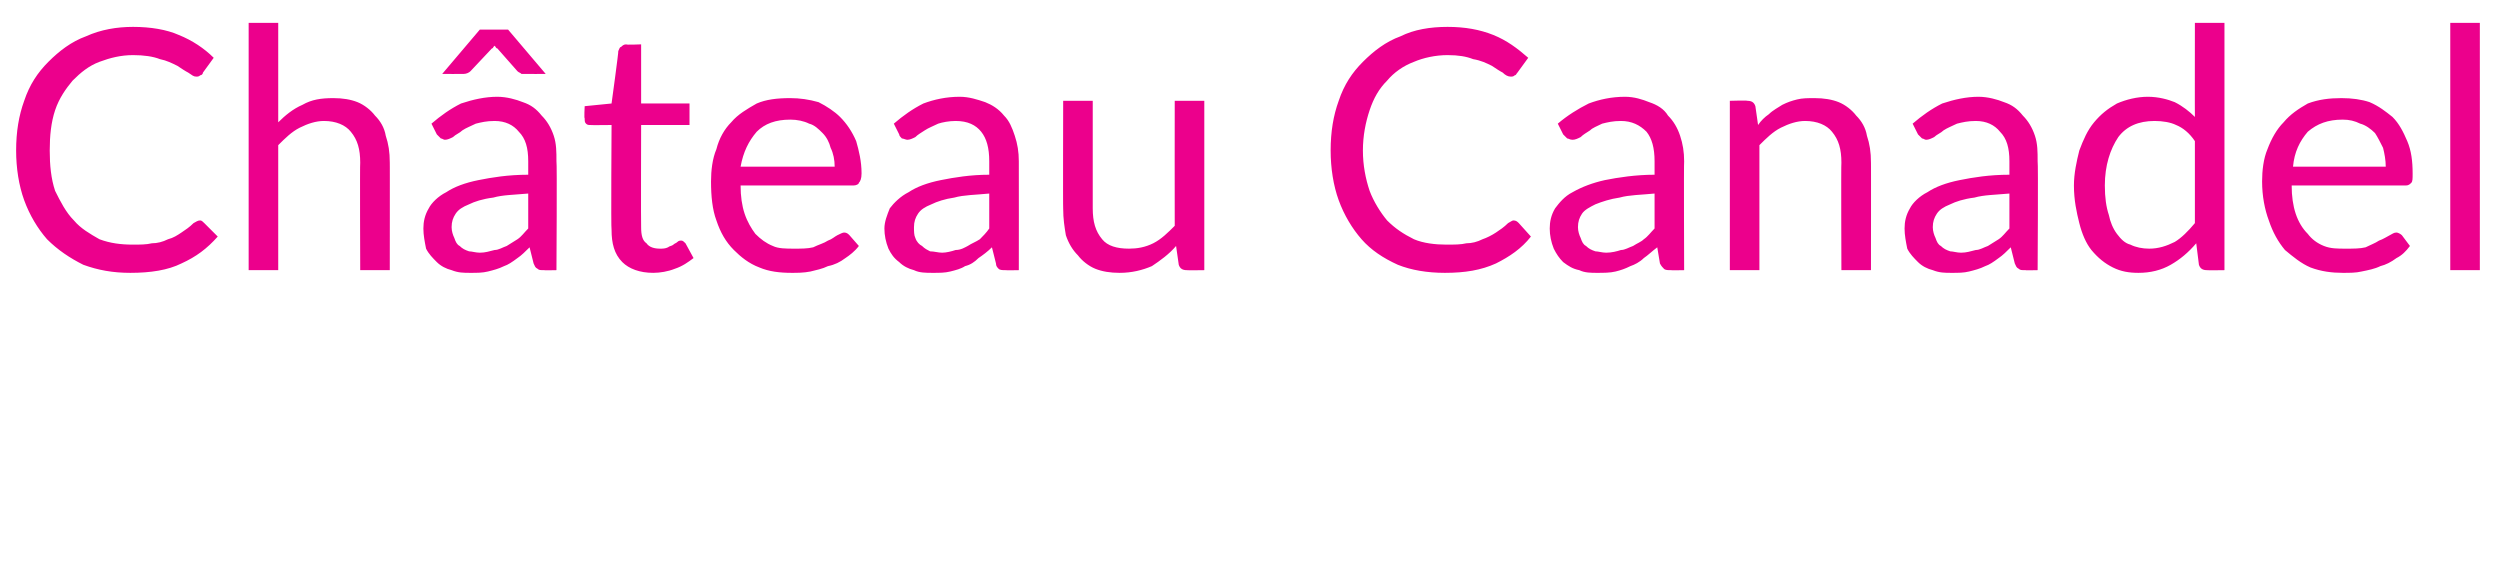 <?xml version="1.0" standalone="no"?><!DOCTYPE svg PUBLIC "-//W3C//DTD SVG 1.1//EN" "http://www.w3.org/Graphics/SVG/1.1/DTD/svg11.dtd"><svg xmlns="http://www.w3.org/2000/svg" version="1.1" width="186px" height="42.9px" viewBox="0 0 186 42.9">  <desc>Ch teau Canadel</desc>  <defs/>  <g id="Polygon10553">    <path d="M 14.4 16.6 C 14.6 16.5 14.7 16.4 14.9 16.4 C 15 16.4 15.1 16.5 15.2 16.6 C 15.2 16.6 16.2 17.6 16.2 17.6 C 15.4 18.5 14.6 19.1 13.5 19.6 C 12.5 20.1 11.2 20.3 9.7 20.3 C 8.4 20.3 7.3 20.1 6.2 19.7 C 5.2 19.2 4.3 18.6 3.5 17.8 C 2.8 17 2.2 16 1.8 14.9 C 1.4 13.8 1.2 12.5 1.2 11.2 C 1.2 9.8 1.4 8.6 1.8 7.5 C 2.2 6.3 2.8 5.4 3.6 4.6 C 4.4 3.8 5.3 3.1 6.4 2.7 C 7.5 2.2 8.7 2 9.9 2 C 11.2 2 12.4 2.2 13.3 2.6 C 14.3 3 15.2 3.6 15.9 4.3 C 15.9 4.3 15.1 5.4 15.1 5.4 C 15.1 5.5 15 5.6 14.9 5.6 C 14.8 5.7 14.7 5.7 14.6 5.7 C 14.4 5.7 14.3 5.6 14 5.4 C 13.8 5.3 13.5 5.1 13.2 4.9 C 12.8 4.7 12.4 4.5 11.9 4.4 C 11.4 4.2 10.7 4.1 9.9 4.1 C 9 4.1 8.2 4.3 7.4 4.6 C 6.6 4.9 6 5.4 5.4 6 C 4.9 6.6 4.4 7.3 4.1 8.2 C 3.8 9.1 3.7 10.1 3.7 11.2 C 3.7 12.3 3.8 13.3 4.1 14.2 C 4.5 15 4.9 15.8 5.5 16.4 C 6 17 6.7 17.4 7.4 17.8 C 8.2 18.1 9 18.2 9.9 18.2 C 10.4 18.2 10.9 18.2 11.3 18.1 C 11.7 18.1 12.1 18 12.5 17.8 C 12.9 17.7 13.2 17.5 13.5 17.3 C 13.8 17.1 14.1 16.9 14.4 16.6 C 14.4 16.6 14.4 16.6 14.4 16.6 Z M 20.7 9.1 C 21.2 8.6 21.8 8.1 22.5 7.8 C 23.2 7.4 23.9 7.3 24.8 7.3 C 25.5 7.3 26.1 7.4 26.6 7.6 C 27.1 7.8 27.6 8.2 27.9 8.6 C 28.3 9 28.6 9.5 28.7 10.1 C 28.9 10.7 29 11.3 29 12.1 C 29.01 12.06 29 20.1 29 20.1 L 26.8 20.1 C 26.8 20.1 26.77 12.06 26.8 12.1 C 26.8 11.1 26.6 10.4 26.1 9.8 C 25.7 9.3 25 9 24.1 9 C 23.5 9 22.9 9.2 22.3 9.5 C 21.7 9.8 21.2 10.3 20.7 10.8 C 20.7 10.8 20.7 20.1 20.7 20.1 L 18.5 20.1 L 18.5 1.7 L 20.7 1.7 C 20.7 1.7 20.7 9.15 20.7 9.1 Z M 39.3 14.4 C 38.2 14.5 37.4 14.5 36.7 14.7 C 35.9 14.8 35.3 15 34.9 15.2 C 34.4 15.4 34.1 15.6 33.9 15.9 C 33.7 16.2 33.6 16.5 33.6 16.9 C 33.6 17.2 33.7 17.5 33.8 17.7 C 33.9 18 34 18.2 34.2 18.3 C 34.4 18.5 34.6 18.6 34.9 18.7 C 35.1 18.7 35.4 18.8 35.7 18.8 C 36.1 18.8 36.4 18.7 36.8 18.6 C 37.1 18.6 37.4 18.4 37.7 18.3 C 38 18.1 38.2 18 38.5 17.8 C 38.8 17.6 39 17.3 39.3 17 C 39.3 17 39.3 14.4 39.3 14.4 Z M 32.1 9.2 C 32.8 8.6 33.5 8.1 34.3 7.7 C 35.2 7.4 36.1 7.2 37 7.2 C 37.7 7.2 38.4 7.4 38.9 7.6 C 39.5 7.8 39.9 8.1 40.3 8.6 C 40.7 9 41 9.5 41.2 10.1 C 41.4 10.7 41.4 11.3 41.4 12 C 41.45 12.02 41.4 20.1 41.4 20.1 C 41.4 20.1 40.46 20.12 40.5 20.1 C 40.2 20.1 40.1 20.1 40 20 C 39.8 19.9 39.8 19.8 39.7 19.6 C 39.7 19.6 39.4 18.4 39.4 18.4 C 39.1 18.7 38.8 19 38.5 19.2 C 38.1 19.5 37.8 19.7 37.5 19.8 C 37.1 20 36.7 20.1 36.3 20.2 C 35.9 20.3 35.5 20.3 35 20.3 C 34.5 20.3 34.1 20.3 33.6 20.1 C 33.2 20 32.8 19.8 32.5 19.5 C 32.2 19.2 31.9 18.9 31.7 18.5 C 31.6 18 31.5 17.5 31.5 17 C 31.5 16.5 31.6 16 31.9 15.5 C 32.1 15.1 32.6 14.6 33.2 14.3 C 33.8 13.9 34.6 13.6 35.6 13.4 C 36.6 13.2 37.8 13 39.3 13 C 39.3 13 39.3 12 39.3 12 C 39.3 11 39.1 10.3 38.6 9.8 C 38.2 9.3 37.6 9 36.8 9 C 36.2 9 35.8 9.1 35.4 9.2 C 35 9.4 34.7 9.5 34.4 9.7 C 34.2 9.9 33.9 10 33.7 10.2 C 33.5 10.3 33.3 10.4 33.1 10.4 C 33 10.4 32.9 10.3 32.8 10.3 C 32.7 10.2 32.6 10.1 32.5 10 C 32.5 10 32.1 9.2 32.1 9.2 Z M 40.6 5.5 C 40.6 5.5 39.1 5.51 39.1 5.5 C 39 5.5 38.9 5.5 38.8 5.5 C 38.7 5.4 38.6 5.4 38.5 5.3 C 38.5 5.3 37 3.6 37 3.6 C 36.9 3.6 36.9 3.5 36.8 3.4 C 36.8 3.4 36.7 3.5 36.7 3.5 C 36.7 3.6 36.6 3.6 36.6 3.6 C 36.6 3.6 35 5.3 35 5.3 C 34.9 5.4 34.7 5.5 34.5 5.5 C 34.47 5.51 32.9 5.5 32.9 5.5 L 35.7 2.2 L 37.8 2.2 L 40.6 5.5 Z M 48.6 20.3 C 47.6 20.3 46.8 20 46.3 19.5 C 45.7 18.9 45.5 18.1 45.5 17.1 C 45.45 17.07 45.5 9.3 45.5 9.3 C 45.5 9.3 43.93 9.32 43.9 9.3 C 43.8 9.3 43.7 9.3 43.6 9.2 C 43.5 9.1 43.5 9 43.5 8.8 C 43.45 8.84 43.5 7.9 43.5 7.9 L 45.5 7.7 C 45.5 7.7 46.04 3.77 46 3.8 C 46.1 3.6 46.1 3.5 46.2 3.5 C 46.3 3.4 46.4 3.3 46.6 3.3 C 46.55 3.35 47.7 3.3 47.7 3.3 L 47.7 7.7 L 51.3 7.7 L 51.3 9.3 L 47.7 9.3 C 47.7 9.3 47.68 16.92 47.7 16.9 C 47.7 17.5 47.8 17.9 48.1 18.1 C 48.3 18.4 48.7 18.5 49.1 18.5 C 49.3 18.5 49.5 18.5 49.7 18.4 C 49.8 18.3 50 18.3 50.1 18.2 C 50.2 18.1 50.3 18.1 50.4 18 C 50.5 17.9 50.6 17.9 50.7 17.9 C 50.8 17.9 50.9 18 51 18.1 C 51 18.1 51.6 19.2 51.6 19.2 C 51.2 19.5 50.8 19.8 50.2 20 C 49.7 20.2 49.1 20.3 48.6 20.3 Z M 62.1 12.4 C 62.1 11.9 62 11.4 61.8 11 C 61.7 10.6 61.5 10.2 61.2 9.9 C 60.9 9.6 60.6 9.3 60.2 9.2 C 59.8 9 59.3 8.9 58.8 8.9 C 57.7 8.9 56.9 9.2 56.3 9.8 C 55.7 10.5 55.3 11.3 55.1 12.4 C 55.1 12.4 62.1 12.4 62.1 12.4 Z M 63.9 18.3 C 63.6 18.7 63.2 19 62.9 19.2 C 62.5 19.5 62.1 19.7 61.6 19.8 C 61.2 20 60.7 20.1 60.3 20.2 C 59.8 20.3 59.3 20.3 58.9 20.3 C 58 20.3 57.2 20.2 56.5 19.9 C 55.7 19.6 55.1 19.1 54.6 18.6 C 54 18 53.6 17.3 53.3 16.4 C 53 15.6 52.9 14.6 52.9 13.5 C 52.9 12.7 53 11.8 53.3 11.1 C 53.5 10.3 53.9 9.6 54.4 9.1 C 54.9 8.5 55.6 8.1 56.3 7.7 C 57 7.4 57.8 7.3 58.8 7.3 C 59.5 7.3 60.2 7.4 60.9 7.6 C 61.5 7.9 62.1 8.3 62.5 8.7 C 63 9.2 63.4 9.8 63.7 10.5 C 63.9 11.2 64.1 12 64.1 12.9 C 64.1 13.3 64 13.5 63.9 13.6 C 63.9 13.7 63.7 13.8 63.5 13.8 C 63.5 13.8 55.1 13.8 55.1 13.8 C 55.1 14.6 55.2 15.3 55.4 15.9 C 55.6 16.5 55.9 17 56.2 17.4 C 56.6 17.8 57 18.1 57.5 18.3 C 57.9 18.5 58.5 18.5 59.1 18.5 C 59.6 18.5 60.1 18.5 60.5 18.4 C 60.9 18.2 61.3 18.1 61.6 17.9 C 61.9 17.8 62.1 17.6 62.3 17.5 C 62.5 17.4 62.7 17.3 62.8 17.3 C 63 17.3 63.1 17.4 63.2 17.5 C 63.2 17.5 63.9 18.3 63.9 18.3 Z M 73.6 14.4 C 72.6 14.5 71.7 14.5 71 14.7 C 70.3 14.8 69.7 15 69.3 15.2 C 68.8 15.4 68.5 15.6 68.3 15.9 C 68.1 16.2 68 16.5 68 16.9 C 68 17.2 68 17.5 68.1 17.7 C 68.2 18 68.4 18.2 68.6 18.3 C 68.8 18.5 69 18.6 69.2 18.7 C 69.5 18.7 69.8 18.8 70.1 18.8 C 70.4 18.8 70.8 18.7 71.1 18.6 C 71.5 18.6 71.8 18.4 72 18.3 C 72.3 18.1 72.6 18 72.9 17.8 C 73.1 17.6 73.4 17.3 73.6 17 C 73.6 17 73.6 14.4 73.6 14.4 Z M 66.5 9.2 C 67.2 8.6 67.9 8.1 68.7 7.7 C 69.5 7.4 70.4 7.2 71.4 7.2 C 72.1 7.2 72.7 7.4 73.3 7.6 C 73.8 7.8 74.3 8.1 74.7 8.6 C 75.1 9 75.3 9.5 75.5 10.1 C 75.7 10.7 75.8 11.3 75.8 12 C 75.81 12.02 75.8 20.1 75.8 20.1 C 75.8 20.1 74.83 20.12 74.8 20.1 C 74.6 20.1 74.4 20.1 74.3 20 C 74.2 19.9 74.1 19.8 74.1 19.6 C 74.1 19.6 73.8 18.4 73.8 18.4 C 73.5 18.7 73.1 19 72.8 19.2 C 72.5 19.5 72.2 19.7 71.8 19.8 C 71.5 20 71.1 20.1 70.7 20.2 C 70.3 20.3 69.9 20.3 69.4 20.3 C 68.9 20.3 68.4 20.3 68 20.1 C 67.6 20 67.2 19.8 66.9 19.5 C 66.5 19.2 66.3 18.9 66.1 18.5 C 65.9 18 65.8 17.5 65.8 17 C 65.8 16.5 66 16 66.2 15.5 C 66.5 15.1 67 14.6 67.6 14.3 C 68.2 13.9 69 13.6 70 13.4 C 71 13.2 72.2 13 73.6 13 C 73.6 13 73.6 12 73.6 12 C 73.6 11 73.4 10.3 73 9.8 C 72.6 9.3 72 9 71.1 9 C 70.6 9 70.1 9.1 69.8 9.2 C 69.4 9.4 69.1 9.5 68.8 9.7 C 68.5 9.9 68.3 10 68.1 10.2 C 67.9 10.3 67.7 10.4 67.5 10.4 C 67.4 10.4 67.2 10.3 67.1 10.3 C 67 10.2 66.9 10.1 66.9 10 C 66.9 10 66.5 9.2 66.5 9.2 Z M 89.6 7.5 L 89.6 20.1 C 89.6 20.1 88.29 20.12 88.3 20.1 C 88 20.1 87.8 20 87.7 19.7 C 87.7 19.7 87.5 18.3 87.5 18.3 C 87 18.9 86.3 19.4 85.7 19.8 C 85 20.1 84.2 20.3 83.3 20.3 C 82.6 20.3 82 20.2 81.5 20 C 81 19.8 80.5 19.4 80.2 19 C 79.8 18.6 79.5 18.1 79.3 17.5 C 79.2 16.9 79.1 16.3 79.1 15.5 C 79.08 15.54 79.1 7.5 79.1 7.5 L 81.3 7.5 C 81.3 7.5 81.3 15.54 81.3 15.5 C 81.3 16.5 81.5 17.2 82 17.8 C 82.4 18.3 83.1 18.5 84 18.5 C 84.6 18.5 85.2 18.4 85.8 18.1 C 86.4 17.8 86.9 17.3 87.4 16.8 C 87.39 16.79 87.4 7.5 87.4 7.5 L 89.6 7.5 Z M 112.2 16.6 C 112.4 16.5 112.5 16.4 112.6 16.4 C 112.8 16.4 112.9 16.5 113 16.6 C 113 16.6 113.9 17.6 113.9 17.6 C 113.2 18.5 112.3 19.1 111.3 19.6 C 110.2 20.1 109 20.3 107.5 20.3 C 106.2 20.3 105 20.1 104 19.7 C 102.9 19.2 102 18.6 101.3 17.8 C 100.6 17 100 16 99.6 14.9 C 99.2 13.8 99 12.5 99 11.2 C 99 9.8 99.2 8.6 99.6 7.5 C 100 6.3 100.6 5.4 101.4 4.6 C 102.2 3.8 103.1 3.1 104.2 2.7 C 105.2 2.2 106.4 2 107.7 2 C 109 2 110.1 2.2 111.1 2.6 C 112.1 3 112.9 3.6 113.7 4.3 C 113.7 4.3 112.9 5.4 112.9 5.4 C 112.8 5.5 112.8 5.6 112.7 5.6 C 112.6 5.7 112.5 5.7 112.4 5.7 C 112.2 5.7 112 5.6 111.8 5.4 C 111.6 5.3 111.3 5.1 111 4.9 C 110.6 4.7 110.2 4.5 109.6 4.4 C 109.1 4.2 108.5 4.1 107.7 4.1 C 106.8 4.1 105.9 4.3 105.2 4.6 C 104.4 4.9 103.7 5.4 103.2 6 C 102.6 6.6 102.2 7.3 101.9 8.2 C 101.6 9.1 101.4 10.1 101.4 11.2 C 101.4 12.3 101.6 13.3 101.9 14.2 C 102.2 15 102.7 15.8 103.2 16.4 C 103.8 17 104.4 17.4 105.2 17.8 C 105.9 18.1 106.8 18.2 107.6 18.2 C 108.2 18.2 108.7 18.2 109.1 18.1 C 109.5 18.1 109.9 18 110.3 17.8 C 110.6 17.7 111 17.5 111.3 17.3 C 111.6 17.1 111.9 16.9 112.2 16.6 C 112.2 16.6 112.2 16.6 112.2 16.6 Z M 123.1 14.4 C 122.1 14.5 121.2 14.5 120.5 14.7 C 119.8 14.8 119.2 15 118.7 15.2 C 118.3 15.4 117.9 15.6 117.7 15.9 C 117.5 16.2 117.4 16.5 117.4 16.9 C 117.4 17.2 117.5 17.5 117.6 17.7 C 117.7 18 117.8 18.2 118 18.3 C 118.2 18.5 118.4 18.6 118.7 18.7 C 118.9 18.7 119.2 18.8 119.5 18.8 C 119.9 18.8 120.3 18.7 120.6 18.6 C 120.9 18.6 121.2 18.4 121.5 18.3 C 121.8 18.1 122.1 18 122.3 17.8 C 122.6 17.6 122.8 17.3 123.1 17 C 123.1 17 123.1 14.4 123.1 14.4 Z M 115.9 9.2 C 116.6 8.6 117.4 8.1 118.2 7.7 C 119 7.4 119.9 7.2 120.9 7.2 C 121.6 7.2 122.2 7.4 122.7 7.6 C 123.3 7.8 123.8 8.1 124.1 8.6 C 124.5 9 124.8 9.5 125 10.1 C 125.2 10.7 125.3 11.3 125.3 12 C 125.27 12.02 125.3 20.1 125.3 20.1 C 125.3 20.1 124.29 20.12 124.3 20.1 C 124.1 20.1 123.9 20.1 123.8 20 C 123.7 19.9 123.6 19.8 123.5 19.6 C 123.5 19.6 123.3 18.4 123.3 18.4 C 122.9 18.7 122.6 19 122.3 19.2 C 122 19.5 121.6 19.7 121.3 19.8 C 120.9 20 120.6 20.1 120.2 20.2 C 119.8 20.3 119.3 20.3 118.8 20.3 C 118.4 20.3 117.9 20.3 117.5 20.1 C 117 20 116.7 19.8 116.3 19.5 C 116 19.2 115.8 18.9 115.6 18.5 C 115.4 18 115.3 17.5 115.3 17 C 115.3 16.5 115.4 16 115.7 15.5 C 116 15.1 116.4 14.6 117 14.3 C 117.7 13.9 118.5 13.6 119.4 13.4 C 120.4 13.2 121.7 13 123.1 13 C 123.1 13 123.1 12 123.1 12 C 123.1 11 122.9 10.3 122.5 9.8 C 122 9.3 121.4 9 120.6 9 C 120 9 119.6 9.1 119.2 9.2 C 118.8 9.4 118.5 9.5 118.3 9.7 C 118 9.9 117.8 10 117.6 10.2 C 117.4 10.3 117.2 10.4 117 10.4 C 116.8 10.4 116.7 10.3 116.6 10.3 C 116.5 10.2 116.4 10.1 116.3 10 C 116.3 10 115.9 9.2 115.9 9.2 Z M 130.8 9.3 C 131 9 131.3 8.7 131.6 8.5 C 131.9 8.2 132.3 8 132.6 7.8 C 133 7.6 133.3 7.5 133.7 7.4 C 134.1 7.3 134.5 7.3 135 7.3 C 135.7 7.3 136.3 7.4 136.8 7.6 C 137.3 7.8 137.8 8.2 138.1 8.6 C 138.5 9 138.8 9.5 138.9 10.1 C 139.1 10.7 139.2 11.3 139.2 12.1 C 139.21 12.06 139.2 20.1 139.2 20.1 L 137 20.1 C 137 20.1 136.97 12.06 137 12.1 C 137 11.1 136.8 10.4 136.3 9.8 C 135.9 9.3 135.2 9 134.3 9 C 133.7 9 133.1 9.2 132.5 9.5 C 131.9 9.8 131.4 10.3 130.9 10.8 C 130.9 10.8 130.9 20.1 130.9 20.1 L 128.7 20.1 L 128.7 7.5 C 128.7 7.5 130 7.46 130 7.5 C 130.3 7.5 130.5 7.6 130.6 7.9 C 130.6 7.9 130.8 9.3 130.8 9.3 Z M 149.5 14.4 C 148.4 14.5 147.6 14.5 146.9 14.7 C 146.1 14.8 145.5 15 145.1 15.2 C 144.6 15.4 144.3 15.6 144.1 15.9 C 143.9 16.2 143.8 16.5 143.8 16.9 C 143.8 17.2 143.9 17.5 144 17.7 C 144.1 18 144.2 18.2 144.4 18.3 C 144.6 18.5 144.8 18.6 145.1 18.7 C 145.3 18.7 145.6 18.8 145.9 18.8 C 146.3 18.8 146.6 18.7 147 18.6 C 147.3 18.6 147.6 18.4 147.9 18.3 C 148.2 18.1 148.4 18 148.7 17.8 C 149 17.6 149.2 17.3 149.5 17 C 149.5 17 149.5 14.4 149.5 14.4 Z M 142.3 9.2 C 143 8.6 143.7 8.1 144.5 7.7 C 145.4 7.4 146.3 7.2 147.2 7.2 C 147.9 7.2 148.6 7.4 149.1 7.6 C 149.7 7.8 150.1 8.1 150.5 8.6 C 150.9 9 151.2 9.5 151.4 10.1 C 151.6 10.7 151.6 11.3 151.6 12 C 151.65 12.02 151.6 20.1 151.6 20.1 C 151.6 20.1 150.66 20.12 150.7 20.1 C 150.4 20.1 150.3 20.1 150.2 20 C 150 19.9 150 19.8 149.9 19.6 C 149.9 19.6 149.6 18.4 149.6 18.4 C 149.3 18.7 149 19 148.7 19.2 C 148.3 19.5 148 19.7 147.7 19.8 C 147.3 20 146.9 20.1 146.5 20.2 C 146.1 20.3 145.7 20.3 145.2 20.3 C 144.7 20.3 144.3 20.3 143.8 20.1 C 143.4 20 143 19.8 142.7 19.5 C 142.4 19.2 142.1 18.9 141.9 18.5 C 141.8 18 141.7 17.5 141.7 17 C 141.7 16.5 141.8 16 142.1 15.5 C 142.3 15.1 142.8 14.6 143.4 14.3 C 144 13.9 144.8 13.6 145.8 13.4 C 146.8 13.2 148 13 149.5 13 C 149.5 13 149.5 12 149.5 12 C 149.5 11 149.3 10.3 148.8 9.8 C 148.4 9.3 147.8 9 147 9 C 146.4 9 146 9.1 145.6 9.2 C 145.2 9.4 144.9 9.5 144.6 9.7 C 144.4 9.9 144.1 10 143.9 10.2 C 143.7 10.3 143.5 10.4 143.3 10.4 C 143.2 10.4 143.1 10.3 143 10.3 C 142.9 10.2 142.8 10.1 142.7 10 C 142.7 10 142.3 9.2 142.3 9.2 Z M 163.3 10.5 C 162.9 9.9 162.4 9.5 161.9 9.3 C 161.5 9.1 160.9 9 160.3 9 C 159.1 9 158.2 9.4 157.6 10.2 C 157 11.1 156.6 12.3 156.6 13.8 C 156.6 14.7 156.7 15.4 156.9 16 C 157 16.5 157.2 17 157.5 17.4 C 157.8 17.8 158.1 18.1 158.5 18.2 C 158.9 18.4 159.4 18.5 159.9 18.5 C 160.6 18.5 161.2 18.3 161.8 18 C 162.3 17.7 162.8 17.2 163.3 16.6 C 163.3 16.6 163.3 10.5 163.3 10.5 Z M 165.5 1.7 L 165.5 20.1 C 165.5 20.1 164.19 20.12 164.2 20.1 C 163.9 20.1 163.7 20 163.6 19.7 C 163.6 19.7 163.4 18.1 163.4 18.1 C 162.8 18.8 162.2 19.3 161.5 19.7 C 160.8 20.1 160 20.3 159.1 20.3 C 158.4 20.3 157.8 20.2 157.2 19.9 C 156.6 19.6 156.1 19.2 155.6 18.6 C 155.2 18.1 154.9 17.4 154.7 16.6 C 154.5 15.8 154.3 14.9 154.3 13.8 C 154.3 12.9 154.5 12 154.7 11.2 C 155 10.4 155.3 9.7 155.8 9.1 C 156.3 8.5 156.8 8.1 157.5 7.7 C 158.2 7.4 159 7.2 159.8 7.2 C 160.6 7.2 161.3 7.4 161.8 7.6 C 162.4 7.9 162.9 8.3 163.3 8.7 C 163.29 8.72 163.3 1.7 163.3 1.7 L 165.5 1.7 Z M 177.5 12.4 C 177.5 11.9 177.4 11.4 177.3 11 C 177.1 10.6 176.9 10.2 176.7 9.9 C 176.4 9.6 176 9.3 175.6 9.2 C 175.2 9 174.8 8.9 174.3 8.9 C 173.2 8.9 172.4 9.2 171.7 9.8 C 171.1 10.5 170.7 11.3 170.6 12.4 C 170.6 12.4 177.5 12.4 177.5 12.4 Z M 179.3 18.3 C 179 18.7 178.7 19 178.3 19.2 C 177.9 19.5 177.5 19.7 177.1 19.8 C 176.7 20 176.2 20.1 175.7 20.2 C 175.3 20.3 174.8 20.3 174.3 20.3 C 173.5 20.3 172.7 20.2 171.9 19.9 C 171.2 19.6 170.6 19.1 170 18.6 C 169.5 18 169.1 17.3 168.8 16.4 C 168.5 15.6 168.3 14.6 168.3 13.5 C 168.3 12.7 168.4 11.8 168.7 11.1 C 169 10.3 169.4 9.6 169.9 9.1 C 170.4 8.5 171 8.1 171.7 7.7 C 172.5 7.4 173.3 7.3 174.2 7.3 C 175 7.3 175.7 7.4 176.3 7.6 C 177 7.9 177.5 8.3 178 8.7 C 178.5 9.2 178.8 9.8 179.1 10.5 C 179.4 11.2 179.5 12 179.5 12.9 C 179.5 13.3 179.5 13.5 179.4 13.6 C 179.3 13.7 179.2 13.8 179 13.8 C 179 13.8 170.5 13.8 170.5 13.8 C 170.5 14.6 170.6 15.3 170.8 15.9 C 171 16.5 171.3 17 171.7 17.4 C 172 17.8 172.4 18.1 172.9 18.3 C 173.4 18.5 173.9 18.5 174.5 18.5 C 175.1 18.5 175.6 18.5 176 18.4 C 176.4 18.2 176.7 18.1 177 17.9 C 177.3 17.8 177.6 17.6 177.8 17.5 C 178 17.4 178.1 17.3 178.3 17.3 C 178.4 17.3 178.6 17.4 178.7 17.5 C 178.7 17.5 179.3 18.3 179.3 18.3 Z M 184.5 1.7 L 184.5 20.1 L 182.3 20.1 L 182.3 1.7 L 184.5 1.7 Z " stroke="none" fill="#ec008c"/>  </g></svg>